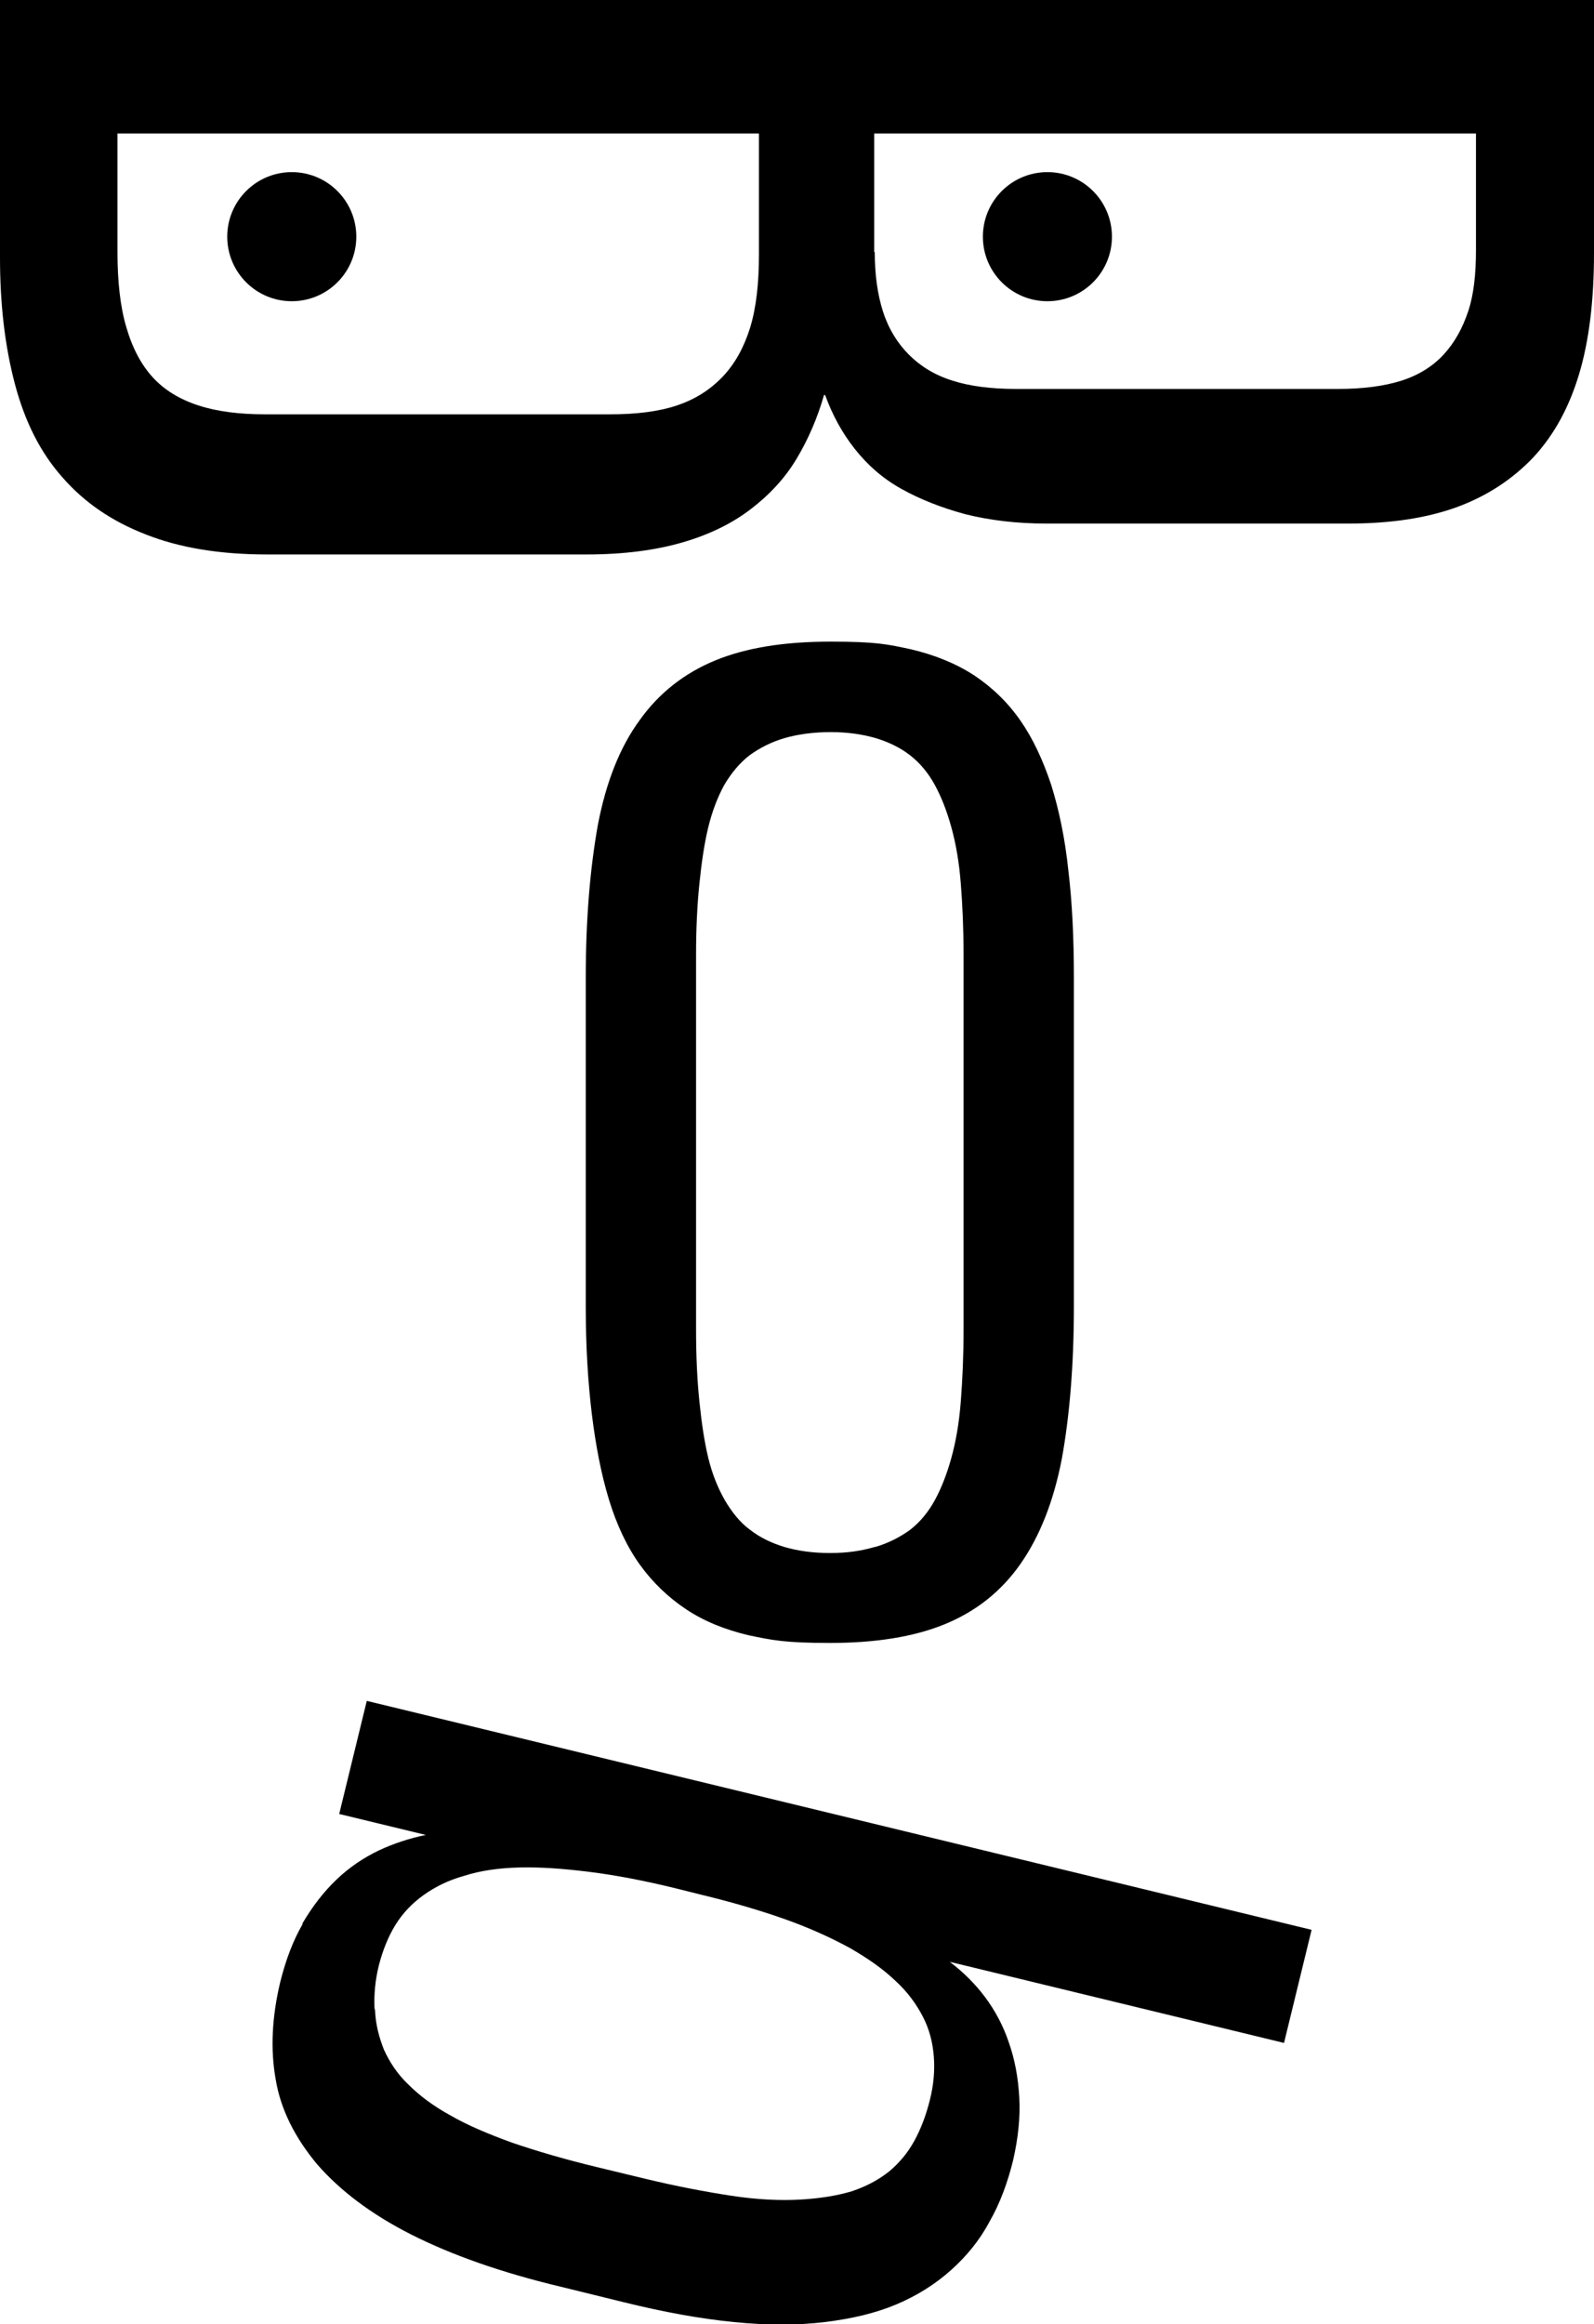 <?xml version="1.0" encoding="UTF-8"?><svg xmlns="http://www.w3.org/2000/svg" viewBox="0 0 289 421.3"><g id="MOUTH"><path d="M54.8,348.7c1.8-3.1,3.9-5.8,6.2-8,2.4-2.3,5-4,7.7-5.3,2.8-1.3,5.6-2.2,8.5-2.8l-15.7-3.8,5-20.5,171.3,41.5-5,20.5-60.6-14.7c2.5,1.9,4.6,4,6.4,6.4,1.8,2.4,3.3,5.2,4.3,8.2,1.1,3.1,1.7,6.4,1.9,10,.2,3.6-.2,7.3-1.1,11.3-1,4.1-2.4,7.9-4.3,11.2-1.8,3.4-4.2,6.3-7,8.8-2.8,2.5-6.1,4.6-9.9,6.2-3.8,1.6-8.1,2.6-13,3.2-4.9,.6-10.4,.6-16.4,0-6.1-.6-12.7-1.8-20-3.6l-11.4-2.8c-10.9-2.6-19.9-5.8-27.2-9.5-7.3-3.7-12.9-8-17-12.7-4-4.8-6.6-9.9-7.5-15.3-1-5.5-.7-11.4,.8-17.7,1-4,2.3-7.5,4.1-10.6Zm13.2,15.7c.1,2.5,.7,4.8,1.6,7.1,1,2.2,2.4,4.4,4.4,6.3,2,2,4.5,3.9,7.6,5.6,3.1,1.8,6.9,3.4,11.3,5,4.4,1.5,9.5,3,15.3,4.4l8.7,2.1c5.8,1.4,11.1,2.4,15.7,3.1,4.6,.7,8.8,.9,12.4,.7,3.6-.2,6.7-.7,9.4-1.5,2.7-.9,4.9-2.1,6.8-3.6,1.9-1.6,3.4-3.4,4.6-5.6,1.2-2.2,2.1-4.6,2.8-7.4,.7-2.8,.9-5.4,.7-7.9-.2-2.5-.8-4.9-2-7.2-1.2-2.3-2.8-4.5-5-6.5-2.2-2.1-4.9-4-8.2-5.9-3.3-1.8-7.2-3.6-11.7-5.2s-9.6-3.1-15.4-4.5l-4.4-1.1c-5.7-1.4-10.9-2.4-15.7-3-4.8-.6-9-.9-12.8-.8-3.8,.1-7.1,.6-9.9,1.5-2.9,.8-5.3,2-7.4,3.5-2.1,1.5-3.8,3.3-5.1,5.4-1.3,2.1-2.3,4.6-3,7.3-.7,2.8-.9,5.4-.8,7.8Z"/></g><g id="NOSE"><path d="M135.7,296.4c-4.2-1-8-2.5-11.3-4.7-3.3-2.2-6.1-4.9-8.4-8.1-2.3-3.2-4.2-7.2-5.6-11.8-1.4-4.6-2.4-9.8-3.1-15.5-.7-5.8-1.1-12.2-1.1-19.5v-59.5c0-10.8,.8-20,2.2-27.8,1.5-7.8,4-14.1,7.6-19,3.5-4.9,8.1-8.5,13.7-10.8,5.6-2.3,12.5-3.4,20.9-3.4s10.4,.5,14.6,1.4c4.2,1,8,2.5,11.4,4.7,3.3,2.2,6.1,4.9,8.4,8.2,2.3,3.3,4.1,7.2,5.6,11.7,1.4,4.5,2.5,9.7,3.1,15.5,.7,5.8,1,12.3,1,19.5v59.5c0,10.8-.8,20-2.2,27.7-1.5,7.7-4,14-7.5,19-3.5,5-8.1,8.6-13.7,10.9s-12.6,3.4-20.8,3.4-10.5-.5-14.8-1.4Zm23-16c2.4-.7,4.5-1.8,6.3-3.1,1.8-1.4,3.3-3.2,4.5-5.4,1.2-2.2,2.2-4.8,3-7.7,.8-2.9,1.4-6.3,1.7-10.2,.3-3.9,.5-8.2,.5-13v-67.9c0-4.8-.2-9.1-.5-12.9-.3-3.9-.9-7.3-1.7-10.2-.8-2.9-1.8-5.5-3-7.7-1.2-2.2-2.7-4-4.5-5.4-1.8-1.4-3.9-2.4-6.2-3.1-2.4-.7-5.1-1.1-8.2-1.1s-6,.4-8.4,1.1c-2.4,.7-4.5,1.8-6.3,3.1-1.8,1.4-3.3,3.2-4.6,5.4-1.2,2.2-2.2,4.8-2.9,7.7-.7,2.9-1.2,6.3-1.6,10.2s-.6,8.2-.6,12.9v67.9c0,4.8,.2,9.1,.6,13,.4,3.9,.9,7.3,1.6,10.2,.7,2.9,1.7,5.4,3,7.7,1.3,2.2,2.8,4.1,4.6,5.4,1.8,1.4,3.9,2.4,6.2,3.1,2.4,.7,5.1,1.1,8.3,1.1s5.7-.4,8.1-1.1Z"/></g><g id="GLASSES"><path d="M289,0V45.9c0,8.6-.9,15.9-2.7,21.9-1.8,6-4.5,11-8.3,15.1-3.8,4-8.4,7-13.8,9-5.5,2-12,3-19.7,3h-54.9c-5.3,0-10.2-.6-14.6-1.7-4.4-1.2-8.2-2.7-11.6-4.6-3.4-1.9-6.1-4.3-8.4-7.2-2.3-2.9-4.1-6.2-5.4-9.8h-.2c-1.2,4.2-2.9,8.1-5,11.6-2.1,3.5-4.9,6.5-8.3,9.1-3.4,2.6-7.5,4.6-12.3,6-4.8,1.4-10.6,2.2-17.4,2.2H48.4c-8.5,0-15.8-1.2-21.9-3.6-6.2-2.4-11.2-5.8-15.2-10.4-4-4.5-6.8-10.1-8.6-16.9-1.8-6.8-2.7-14.4-2.7-22.9V0H289ZM21.3,45.7c0,5.3,.5,9.9,1.6,13.6,1.1,3.8,2.7,6.8,4.8,9.1,2.1,2.3,4.9,4,8.3,5.1,3.4,1.1,7.4,1.6,12.1,1.6h62.5c4.8,0,8.8-.5,12.1-1.6,3.3-1.1,6-2.8,8.3-5.2,2.3-2.4,3.9-5.4,5-8.9,1.1-3.6,1.6-8,1.6-13.3V24.2H21.3v21.5Zm137.3,0c0,4.1,.5,7.7,1.5,10.8,1,3.1,2.6,5.7,4.7,7.8s4.7,3.7,7.9,4.7c3.1,1,7,1.5,11.5,1.5h58.4c4.5,0,8.3-.5,11.5-1.5,3.1-1,5.7-2.6,7.7-4.8,2-2.2,3.4-4.8,4.4-7.8,1-3,1.4-6.7,1.4-11.1V24.2h-109.1v21.5Z"/></g><g id="EYES"><circle cx="52.9" cy="42.9" r="11.7"/><circle cx="189.9" cy="42.9" r="11.7"/></g></svg>